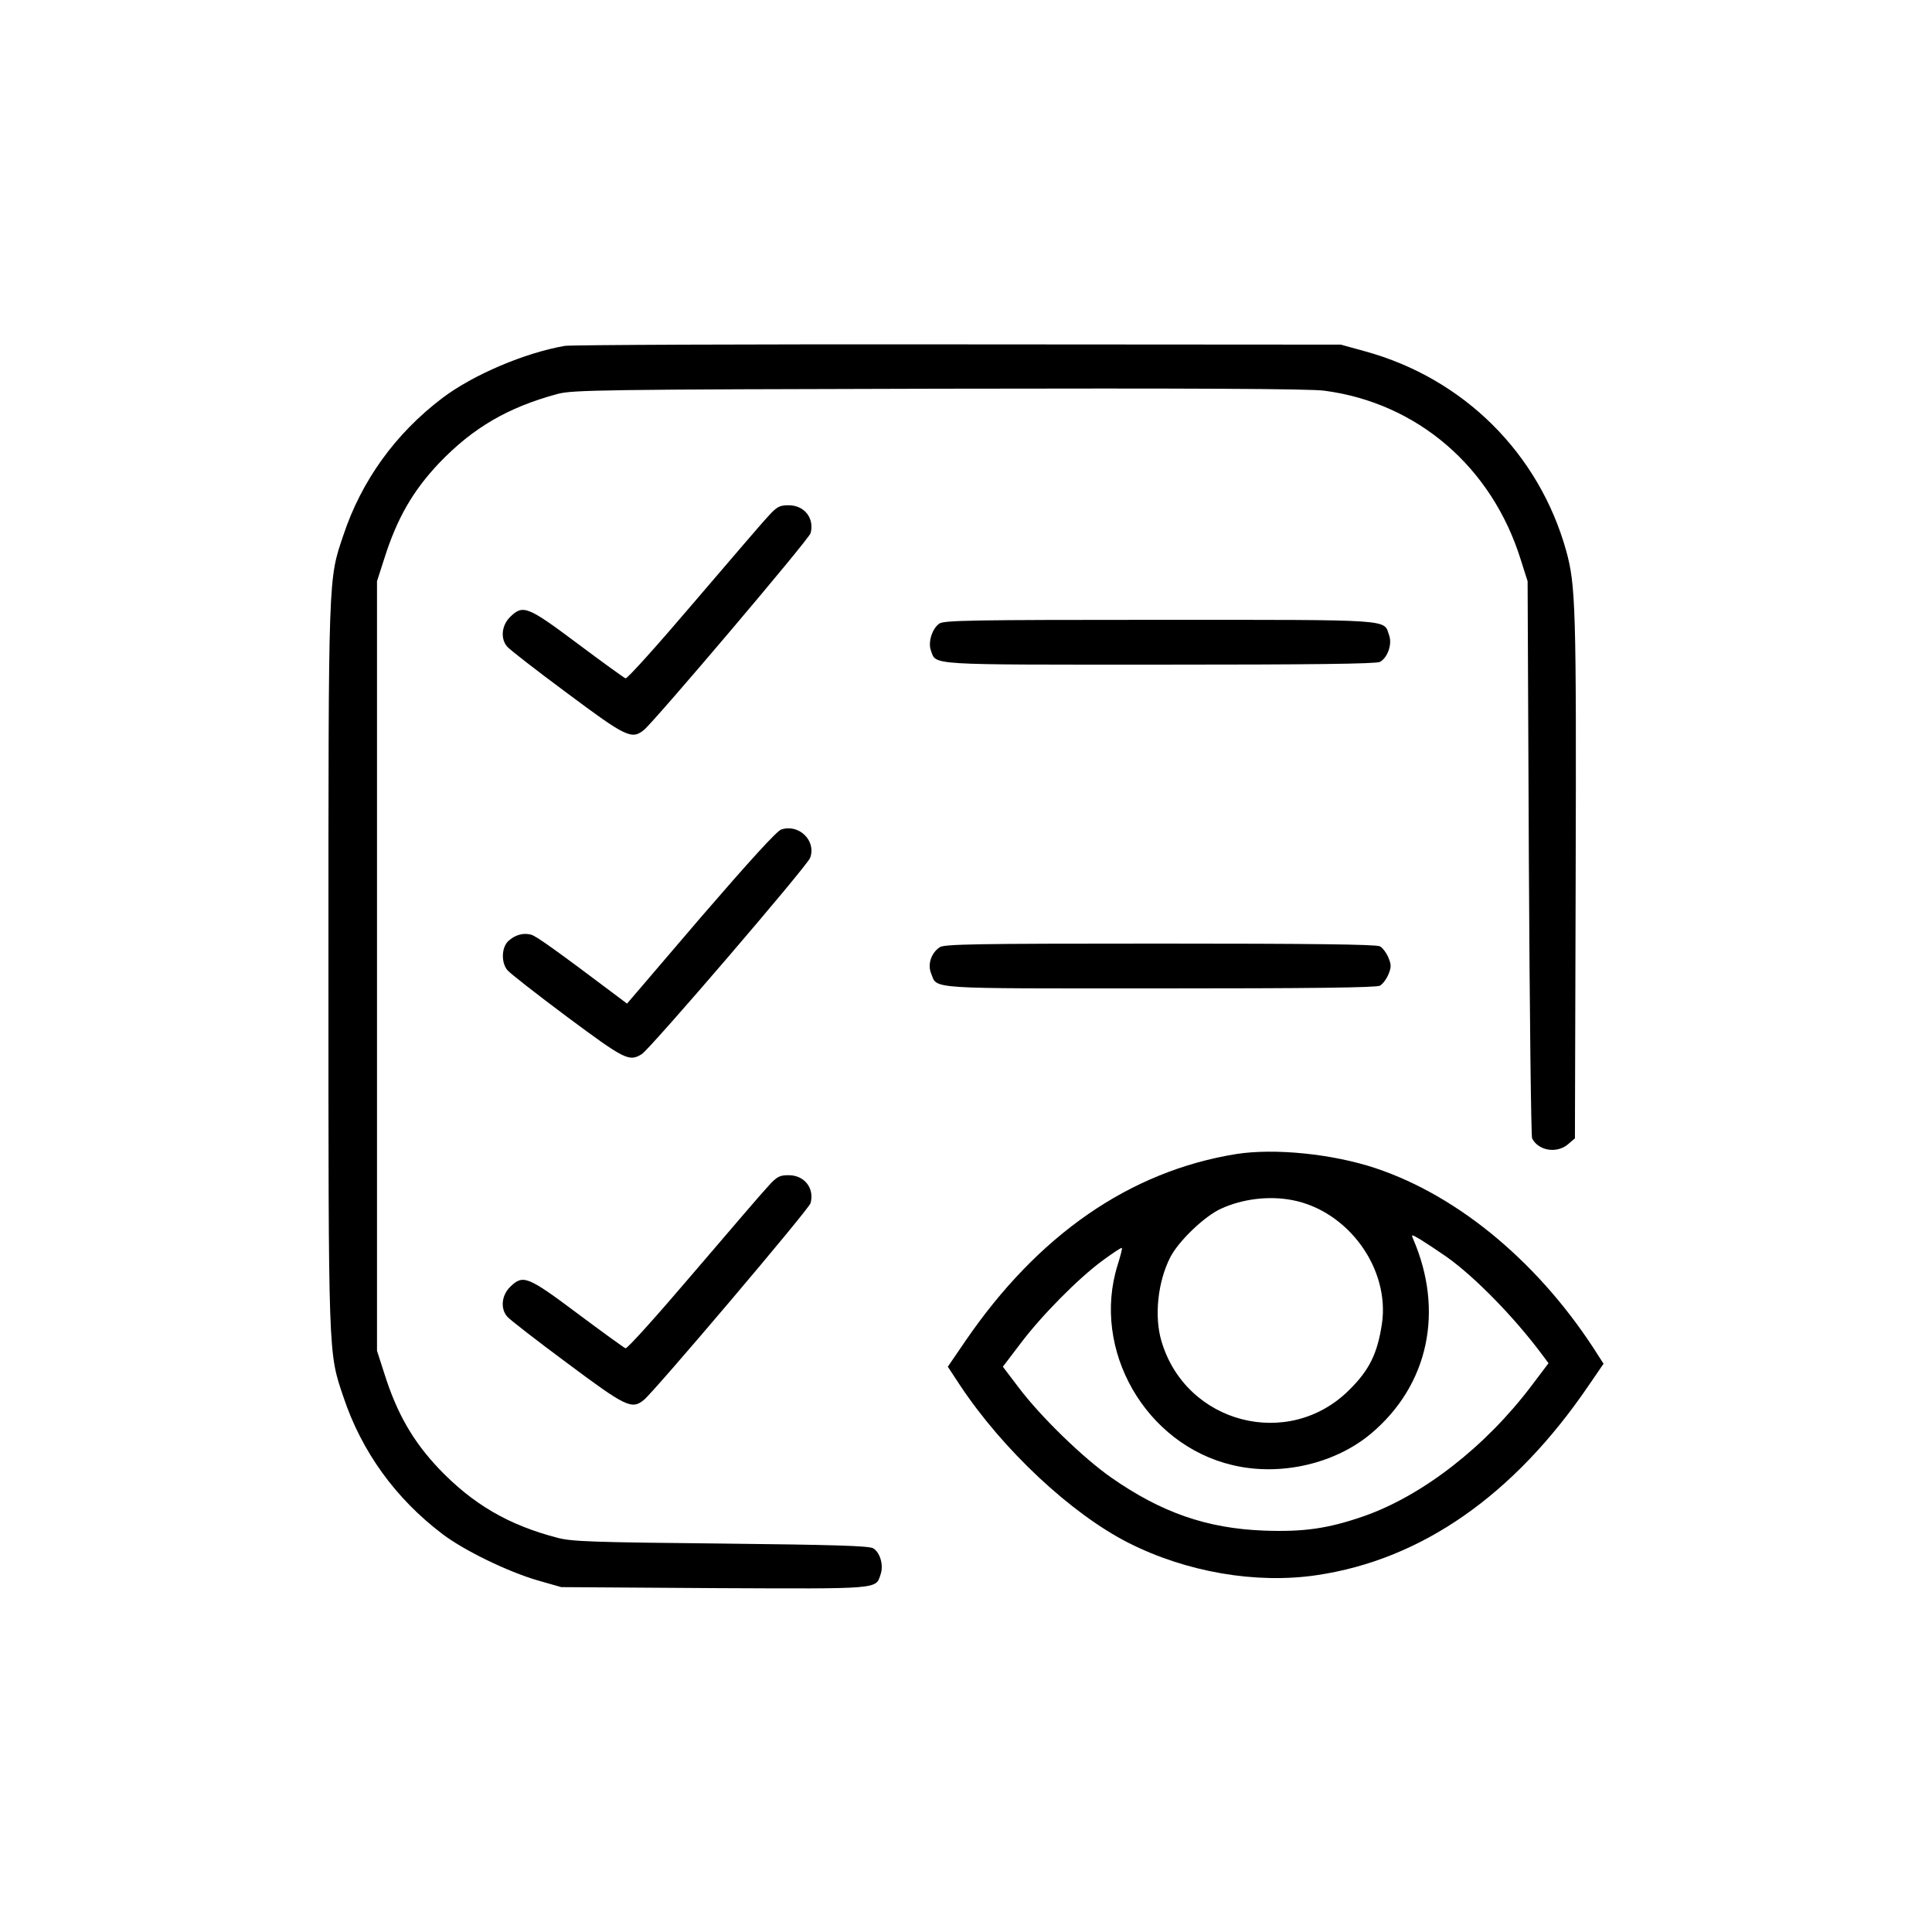 <?xml version="1.0" encoding="UTF-8"?> <svg xmlns="http://www.w3.org/2000/svg" width="500" height="500" viewBox="0 0 500 500" fill="none"><g clip-path="url(#clip0_13323_40)"><path d="M146.166 89.512C135.789 91.317 122.447 96.989 114.519 102.983C102.338 112.199 93.572 124.381 88.867 138.496C84.936 150.162 85 147.906 85 250C85 352.094 84.936 349.838 88.867 361.504C93.572 375.619 102.338 387.801 114.519 397.018C120.127 401.272 131.406 406.75 139.141 409.006L145.264 410.746L184.773 411.004C228.086 411.197 226.603 411.326 227.893 407.459C228.73 405.074 227.764 401.723 225.959 400.692C224.863 400.047 215.582 399.789 186.514 399.467C153.514 399.145 147.906 398.951 144.297 397.985C131.6 394.697 122.383 389.283 113.617 380.131C106.85 372.977 102.725 365.822 99.437 355.381L97.568 349.58V250V150.42L99.437 144.619C102.725 134.178 106.85 127.024 113.617 119.869C122.383 110.717 131.406 105.432 144.297 101.951C148.164 100.92 155.447 100.791 242.91 100.598C308.781 100.469 338.945 100.598 342.748 101.114C366.789 104.272 386.06 120.836 393.537 144.748L395.342 150.42L395.664 221.963C395.857 261.28 396.244 294.022 396.502 294.602C398.113 297.824 402.883 298.598 405.783 296.149L407.588 294.602L407.781 226.99C407.975 157.123 407.781 151.451 405.332 142.557C398.307 117.356 378.842 97.955 353.318 90.93L347.002 89.19L248.066 89.125C193.668 89.061 147.777 89.254 146.166 89.512Z" fill="black"></path><path d="M198.824 133.598C197.342 135.145 188.641 145.328 179.424 156.092C170.207 166.92 162.344 175.686 161.893 175.557C161.506 175.428 155.898 171.367 149.518 166.598C136.434 156.801 135.338 156.414 131.986 159.701C129.795 161.893 129.473 165.309 131.277 167.371C131.857 168.08 138.818 173.494 146.746 179.36C162.021 190.768 163.504 191.477 166.662 188.899C169.305 186.772 209.459 139.463 209.781 137.981C210.812 134.113 208.17 130.762 204.109 130.762C201.789 130.762 201.08 131.084 198.824 133.598Z" fill="black"></path><path d="M243.103 161.377C241.234 162.666 240.139 166.211 240.912 168.338C242.394 172.205 239.172 172.012 300.144 172.012C338.752 172.012 356.154 171.819 357.121 171.303C359.119 170.207 360.344 166.727 359.506 164.407C358.023 160.217 361.439 160.411 300.144 160.411C251.676 160.411 244.328 160.539 243.103 161.377Z" fill="black"></path><path d="M202.176 214.68C201.016 215.066 193.926 222.865 181.293 237.496L162.279 259.732L160.217 258.186C143.781 245.811 138.625 242.137 137.4 241.879C135.402 241.363 133.275 241.943 131.535 243.555C129.795 245.23 129.666 249.033 131.277 251.031C131.857 251.805 138.818 257.219 146.746 263.148C161.764 274.299 162.795 274.814 166.082 272.816C168.209 271.527 208.879 224.154 209.652 222.027C211.328 217.58 206.752 213.133 202.176 214.68Z" fill="black"></path><path d="M243.168 245.166C240.977 246.649 240.01 249.614 240.977 251.934C242.652 256.059 239.107 255.801 300.144 255.801C338.752 255.801 356.154 255.608 357.121 255.092C357.83 254.705 358.797 253.416 359.312 252.192C360.086 250.323 360.086 249.678 359.312 247.809C358.797 246.584 357.83 245.295 357.121 244.908C356.154 244.393 338.752 244.199 300.144 244.199C252.385 244.199 244.264 244.328 243.168 245.166Z" fill="black"></path><path d="M319.932 298.663C292.41 303.11 268.627 319.545 249.742 347.196L245.295 353.706L248.389 358.411C259.539 375.233 277.199 391.733 292.023 399.274C307.041 406.879 325.088 409.973 340.75 407.653C367.885 403.657 391.797 386.963 411.068 358.668L415 352.932L413.711 350.934C398.887 327.344 377.811 309.62 356.025 302.336C344.811 298.598 329.857 297.116 319.932 298.663ZM334.434 310.586C348.936 313.358 359.764 328.375 357.637 342.62C356.477 350.289 354.414 354.543 349.193 359.7C333.531 375.362 306.912 368.465 300.596 347.131C298.662 340.686 299.629 331.727 302.852 325.411C304.979 321.221 311.746 314.711 316.064 312.778C321.607 310.264 328.375 309.426 334.434 310.586ZM374.395 325.282C381.742 330.502 391.926 340.944 399.08 350.547L400.756 352.803L396.373 358.604C384.449 374.395 368.207 387.028 352.996 392.377C343.715 395.6 337.398 396.502 327.021 396.116C312.326 395.536 300.596 391.475 287.576 382.387C280.293 377.295 269.271 366.596 263.6 359.055L259.539 353.706L264.051 347.776C269.465 340.557 278.939 330.954 285.32 326.248C287.963 324.315 290.154 322.832 290.348 322.961C290.477 323.09 289.961 325.088 289.252 327.344C282.355 349.323 296.471 373.879 318.965 379.164C331.34 382.129 345.52 378.842 354.865 370.979C369.689 358.475 373.814 339.332 365.693 320.577C365.178 319.416 365.307 319.416 367.691 320.834C369.045 321.672 372.074 323.67 374.395 325.282Z" fill="black"></path><path d="M198.824 306.977C197.342 308.524 188.641 318.707 179.424 329.471C170.207 340.299 162.344 349.065 161.893 348.936C161.506 348.807 155.898 344.746 149.518 339.977C136.434 330.18 135.338 329.793 131.986 333.08C129.795 335.272 129.473 338.688 131.277 340.75C131.857 341.459 138.818 346.873 146.746 352.739C162.021 364.147 163.504 364.856 166.662 362.278C169.305 360.151 209.459 312.842 209.781 311.36C210.812 307.492 208.17 304.141 204.109 304.141C201.789 304.141 201.08 304.463 198.824 306.977Z" fill="black"></path></g><defs><clipPath id="clip0_13323_40"><rect width="330" height="330" fill="white" transform="translate(85 85)"></rect></clipPath></defs></svg> 
